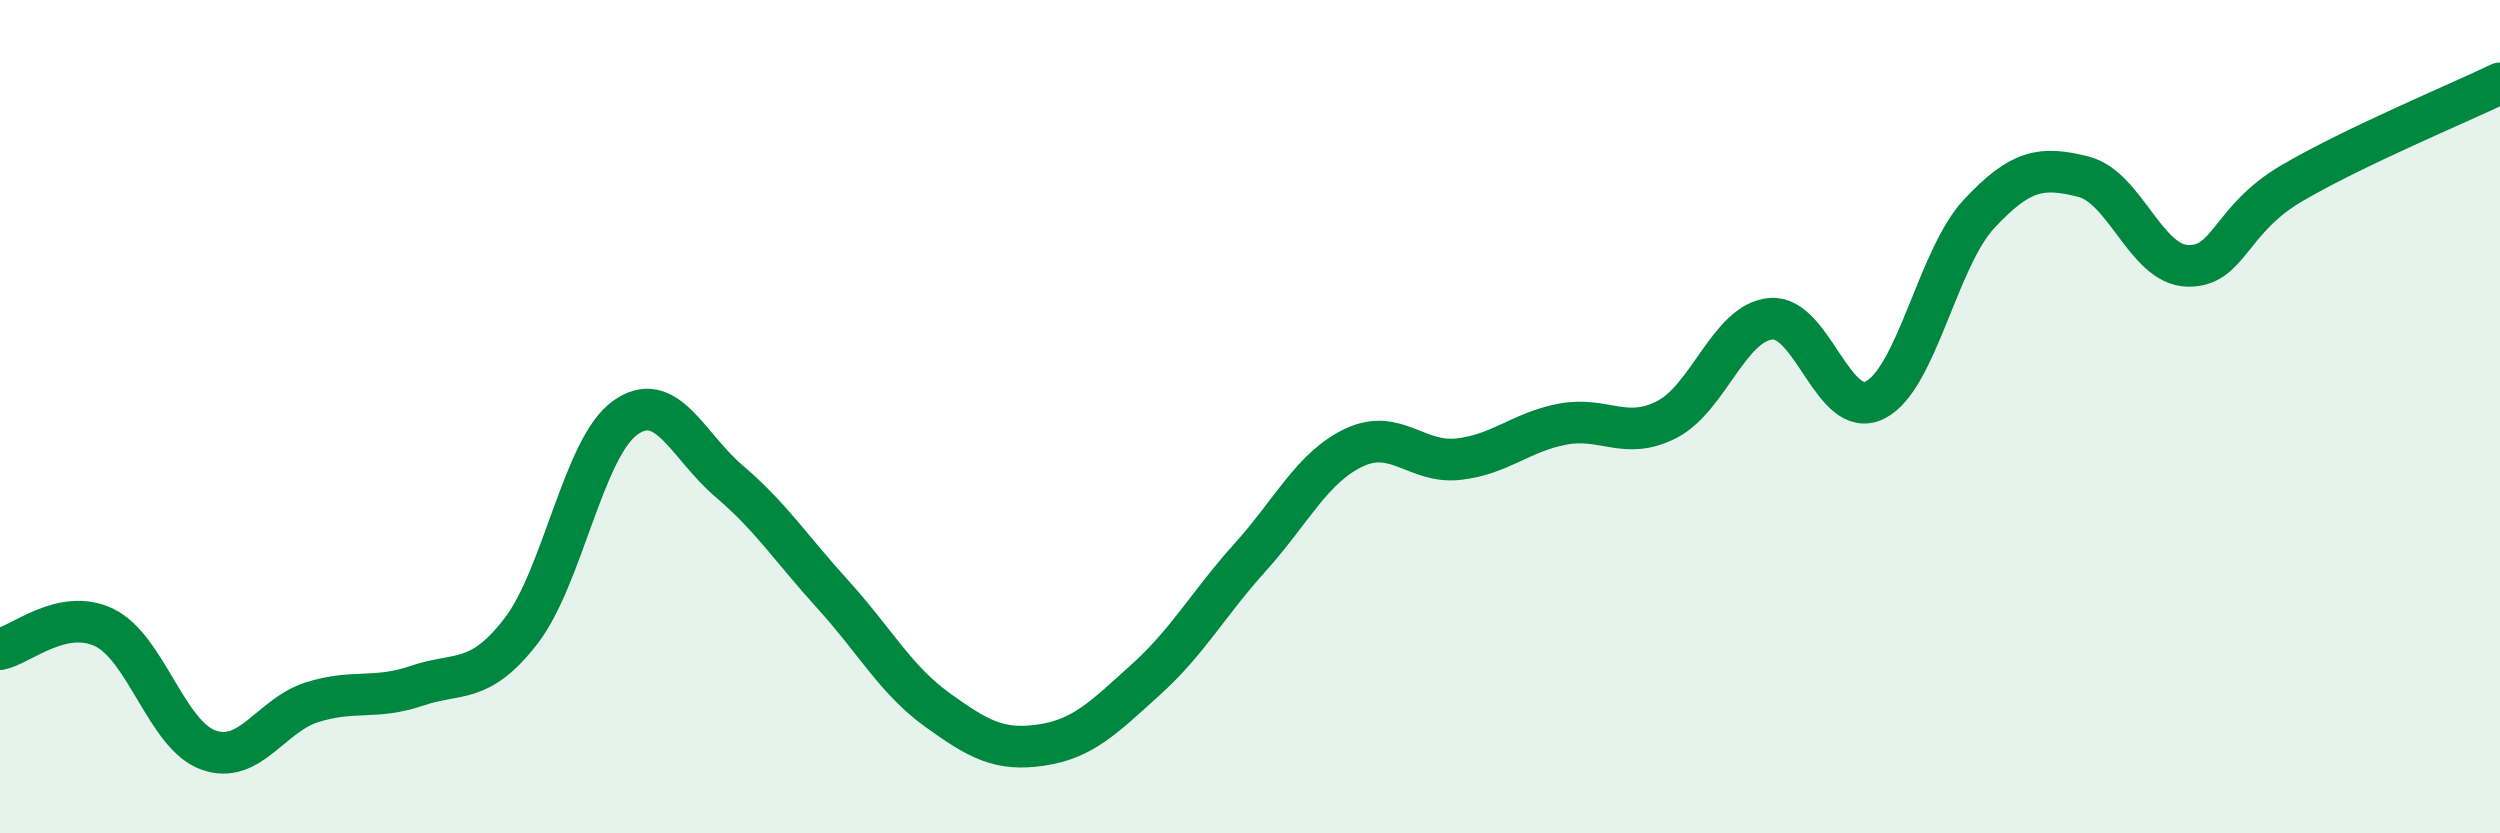 
    <svg width="60" height="20" viewBox="0 0 60 20" xmlns="http://www.w3.org/2000/svg">
      <path
        d="M 0,15.58 C 0.5,15.48 1.5,14.58 2.5,15.06 C 3.5,15.54 4,17.64 5,18 C 6,18.36 6.5,17.16 7.5,16.85 C 8.5,16.54 9,16.8 10,16.46 C 11,16.12 11.5,16.44 12.5,15.15 C 13.5,13.86 14,10.75 15,10.03 C 16,9.31 16.5,10.7 17.5,11.55 C 18.5,12.4 19,13.18 20,14.28 C 21,15.38 21.5,16.32 22.5,17.04 C 23.5,17.76 24,18.03 25,17.88 C 26,17.73 26.5,17.21 27.5,16.31 C 28.5,15.41 29,14.49 30,13.38 C 31,12.27 31.5,11.21 32.5,10.74 C 33.5,10.27 34,11.13 35,11.02 C 36,10.91 36.5,10.37 37.5,10.18 C 38.5,9.99 39,10.58 40,10.07 C 41,9.56 41.5,7.74 42.5,7.65 C 43.5,7.56 44,10.1 45,9.6 C 46,9.1 46.5,6.2 47.5,5.13 C 48.5,4.06 49,3.99 50,4.24 C 51,4.49 51.5,6.35 52.5,6.38 C 53.5,6.41 53.5,5.28 55,4.4 C 56.5,3.52 59,2.48 60,2L60 20L0 20Z"
        fill="#008740"
        opacity="0.1"
        stroke-linecap="round"
        stroke-linejoin="round"
      />
      <path
        d="M 0,15.58 C 0.5,15.48 1.5,14.58 2.5,15.06 C 3.5,15.54 4,17.64 5,18 C 6,18.36 6.5,17.16 7.5,16.85 C 8.5,16.54 9,16.8 10,16.46 C 11,16.12 11.5,16.44 12.5,15.15 C 13.5,13.86 14,10.75 15,10.03 C 16,9.31 16.5,10.7 17.5,11.55 C 18.5,12.4 19,13.18 20,14.28 C 21,15.38 21.5,16.32 22.5,17.04 C 23.5,17.76 24,18.03 25,17.88 C 26,17.73 26.5,17.21 27.5,16.31 C 28.5,15.41 29,14.49 30,13.38 C 31,12.27 31.5,11.21 32.5,10.74 C 33.5,10.27 34,11.13 35,11.02 C 36,10.91 36.5,10.37 37.5,10.18 C 38.5,9.99 39,10.58 40,10.07 C 41,9.56 41.5,7.74 42.5,7.65 C 43.5,7.56 44,10.1 45,9.6 C 46,9.1 46.5,6.2 47.5,5.13 C 48.5,4.06 49,3.99 50,4.24 C 51,4.49 51.5,6.35 52.5,6.38 C 53.5,6.41 53.5,5.28 55,4.4 C 56.5,3.52 59,2.48 60,2"
        stroke="#008740"
        stroke-width="1"
        fill="none"
        stroke-linecap="round"
        stroke-linejoin="round"
      />
    </svg>
  